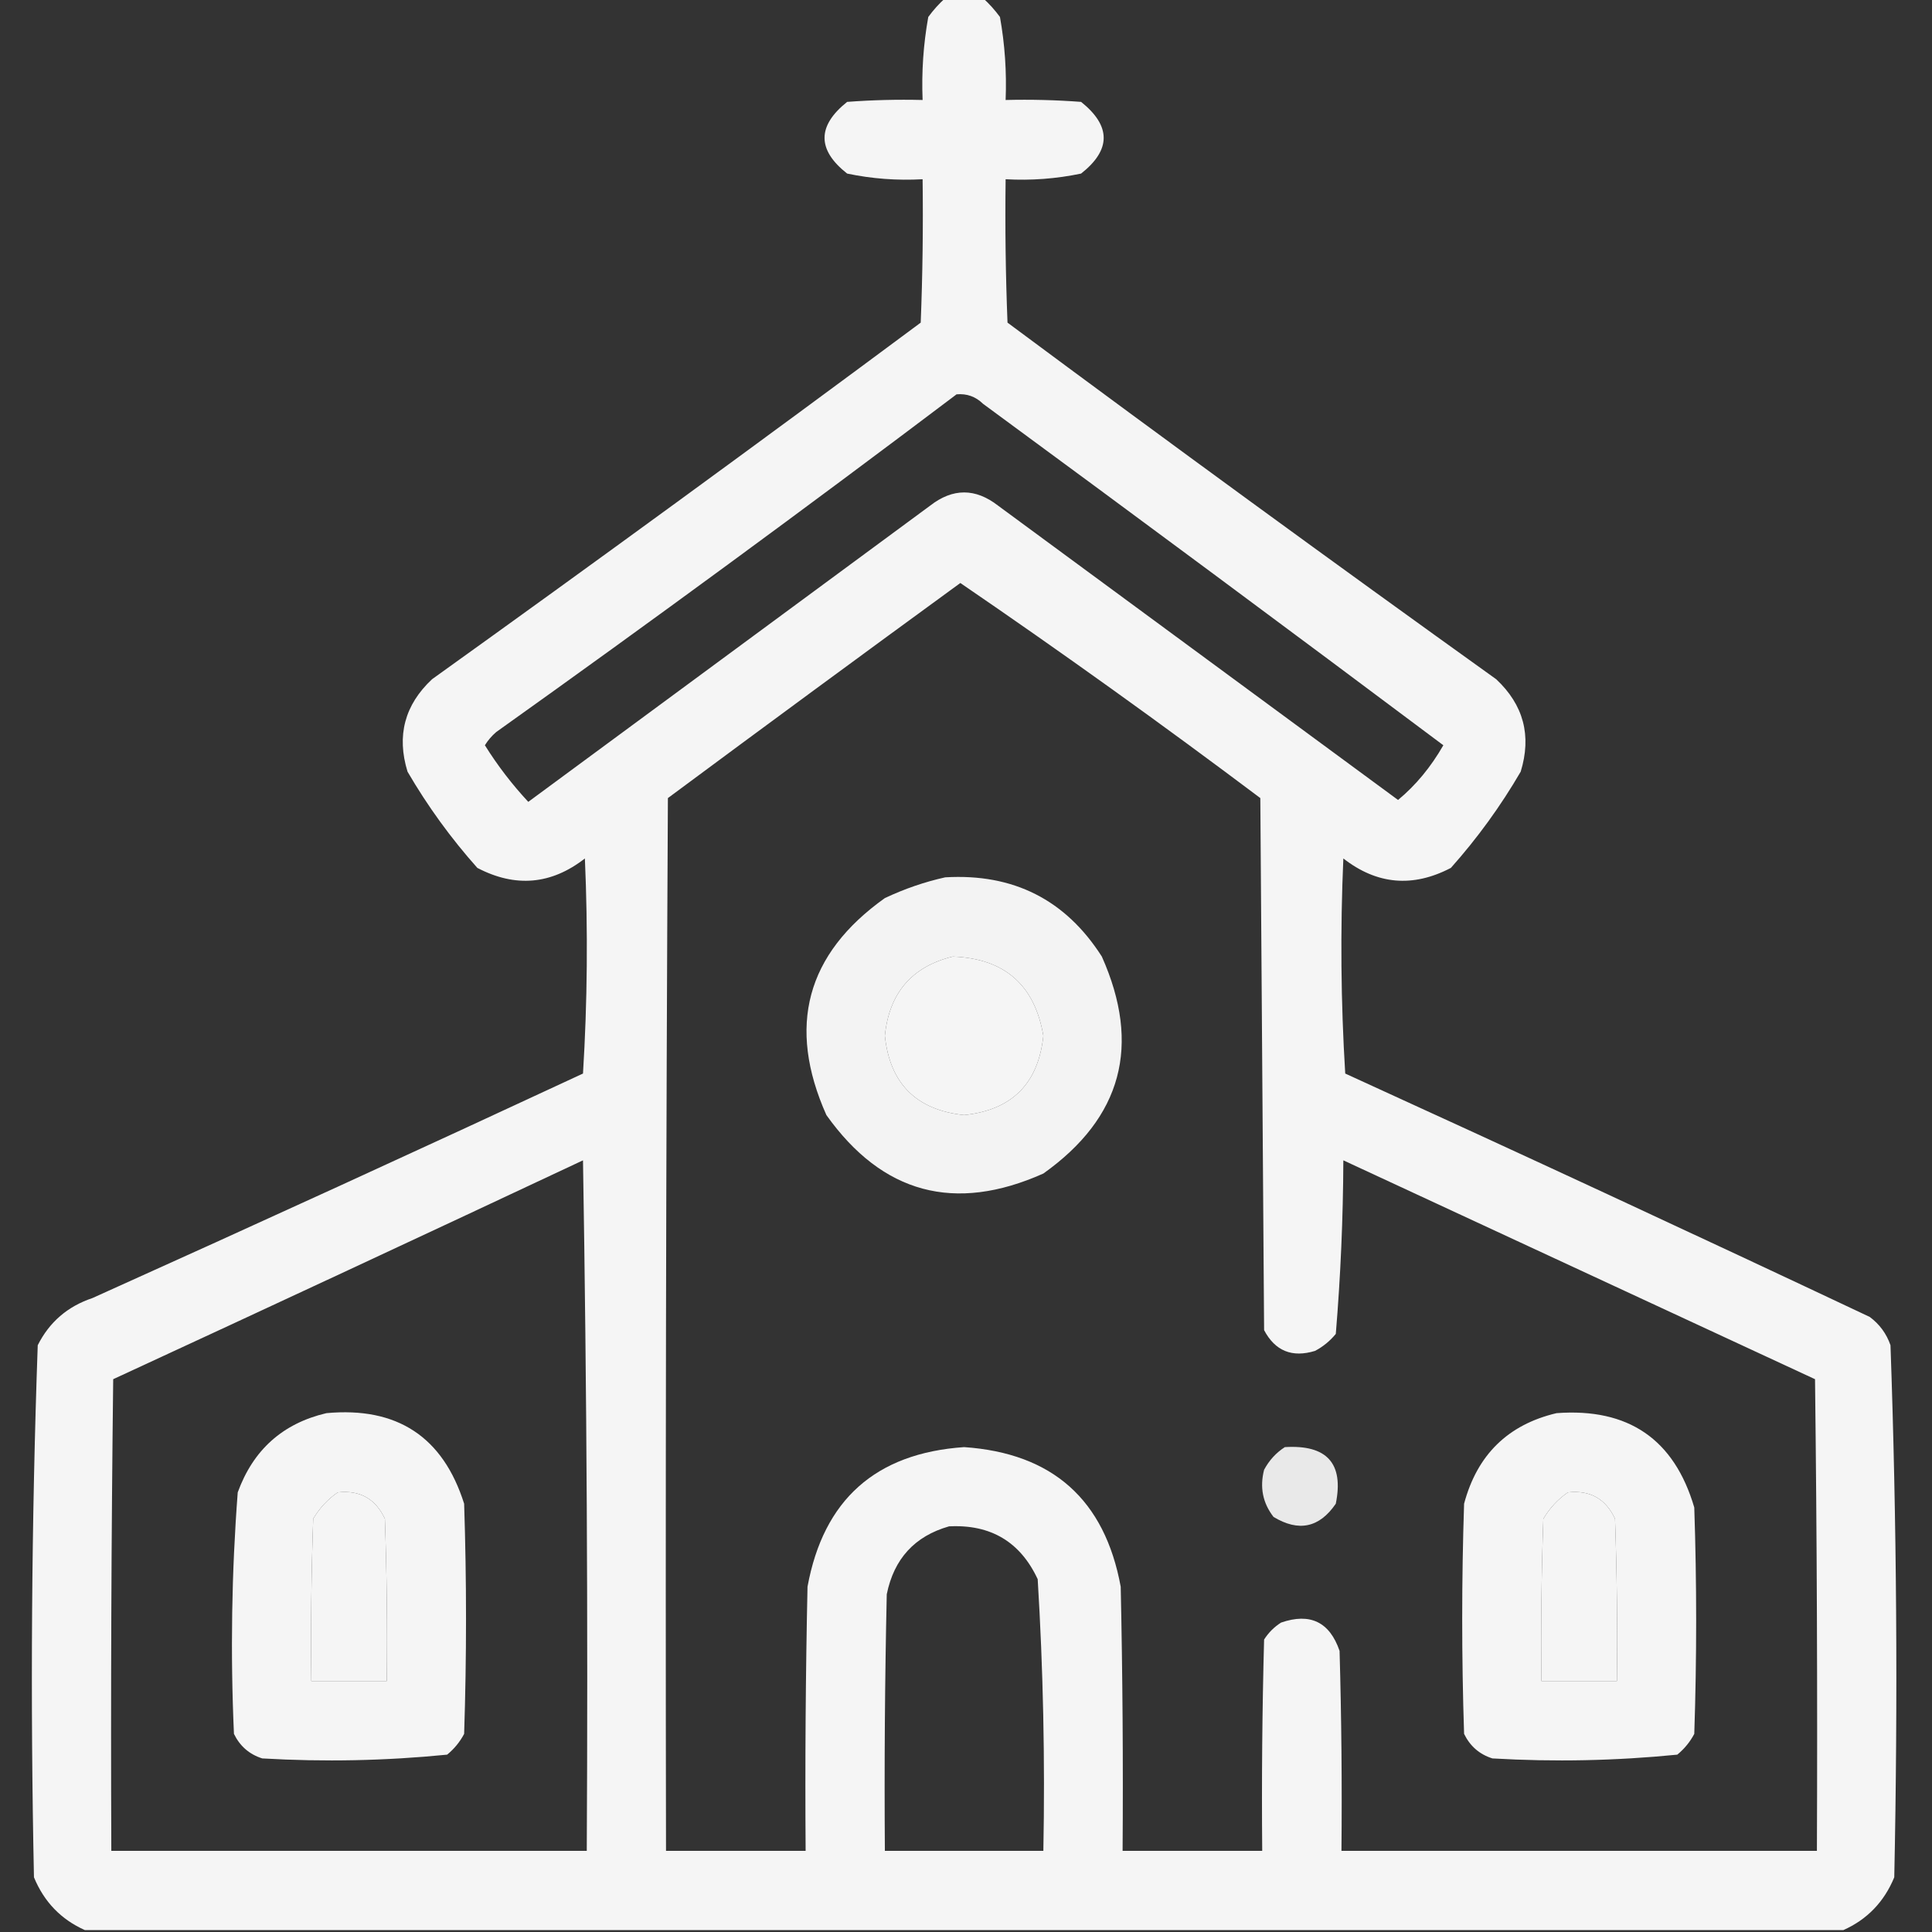 <?xml version="1.0" encoding="UTF-8"?>
<!DOCTYPE svg PUBLIC "-//W3C//DTD SVG 1.1//EN" "http://www.w3.org/Graphics/SVG/1.1/DTD/svg11.dtd">
<svg xmlns="http://www.w3.org/2000/svg" version="1.1" width="512px" height="512px" style="shape-rendering:geometricPrecision; text-rendering:geometricPrecision; image-rendering:optimizeQuality; fill-rule:evenodd; clip-rule:evenodd" xmlns:xlink="http://www.w3.org/1999/xlink">
<rect width="100%" height="100%" fill="#333333" stroke="none"/>
<g><path style="opacity:0.95" fill="#ffffff" d="M 250.5,-0.5 C 253.833,-0.5 257.167,-0.5 260.5,-0.5C 262.134,0.972 263.634,2.638 265,4.5C 266.3,11.771 266.8,19.104 266.5,26.5C 273.175,26.334 279.842,26.5 286.5,27C 294.481,33.381 294.481,39.714 286.5,46C 279.924,47.377 273.257,47.877 266.5,47.5C 266.333,60.171 266.5,72.838 267,85.5C 309.901,117.367 353.067,148.867 396.5,180C 403.766,186.799 405.932,194.966 403,204.5C 397.69,213.619 391.523,222.119 384.5,230C 374.411,235.276 364.911,234.442 356,227.5C 355.167,246.509 355.334,265.509 356.5,284.5C 402.995,305.717 449.329,327.217 495.5,349C 498.106,350.938 499.939,353.438 501,356.5C 502.652,403.441 502.985,450.441 502,497.5C 499.313,504.019 494.813,508.686 488.5,511.5C 333.167,511.5 177.833,511.5 22.5,511.5C 16.187,508.686 11.687,504.019 9,497.5C 8.015,450.441 8.348,403.441 10,356.5C 13.085,350.364 17.919,346.198 24.5,344C 67.953,324.441 111.286,304.607 154.5,284.5C 155.666,265.509 155.833,246.509 155,227.5C 146.089,234.442 136.589,235.276 126.5,230C 119.477,222.119 113.31,213.619 108,204.5C 105.068,194.966 107.234,186.799 114.5,180C 157.933,148.867 201.099,117.367 244,85.5C 244.5,72.838 244.667,60.171 244.5,47.5C 237.743,47.877 231.076,47.377 224.5,46C 216.519,39.714 216.519,33.381 224.5,27C 231.158,26.5 237.825,26.334 244.5,26.5C 244.2,19.104 244.7,11.771 246,4.5C 247.366,2.638 248.866,0.972 250.5,-0.5 Z M 253.5,104.5 C 256.226,104.264 258.559,105.097 260.5,107C 301.331,137.005 341.998,167.172 382.5,197.5C 379.199,203.266 375.199,208.1 370.5,212C 335.167,186 299.833,160 264.5,134C 258.5,129.333 252.5,129.333 246.5,134C 211,160.167 175.5,186.333 140,212.5C 135.682,207.86 131.849,202.86 128.5,197.5C 129.313,196.186 130.313,195.019 131.5,194C 172.63,164.69 213.297,134.856 253.5,104.5 Z M 254.5,154.5 C 281.382,172.868 307.882,191.868 334,211.5C 334.333,258.5 334.667,305.5 335,352.5C 337.919,358.025 342.419,359.858 348.5,358C 350.624,356.878 352.457,355.378 354,353.5C 355.269,338.22 355.936,322.887 356,307.5C 397.667,326.833 439.333,346.167 481,365.5C 481.5,407.165 481.667,448.832 481.5,490.5C 439.5,490.5 397.5,490.5 355.5,490.5C 355.667,472.83 355.5,455.164 355,437.5C 352.372,429.843 347.206,427.343 339.5,430C 337.667,431.167 336.167,432.667 335,434.5C 334.5,453.164 334.333,471.83 334.5,490.5C 322.167,490.5 309.833,490.5 297.5,490.5C 297.667,467.164 297.5,443.831 297,420.5C 292.773,397.442 278.94,385.109 255.5,383.5C 232.06,385.109 218.227,397.442 214,420.5C 213.5,443.831 213.333,467.164 213.5,490.5C 201.167,490.5 188.833,490.5 176.5,490.5C 176.333,397.499 176.5,304.499 177,211.5C 202.812,192.357 228.645,173.357 254.5,154.5 Z M 252.5,253.5 C 266.207,254.015 274.207,261.015 276.5,274.5C 275.159,287.174 268.159,294.174 255.5,295.5C 242.841,294.174 235.841,287.174 234.5,274.5C 235.64,263.163 241.64,256.163 252.5,253.5 Z M 154.5,307.5 C 155.499,368.331 155.832,429.331 155.5,490.5C 113.5,490.5 71.5,490.5 29.5,490.5C 29.333,448.832 29.5,407.165 30,365.5C 71.635,346.263 113.135,326.93 154.5,307.5 Z M 89.5,395.5 C 95.347,394.84 99.513,397.173 102,402.5C 102.5,416.829 102.667,431.163 102.5,445.5C 95.833,445.5 89.167,445.5 82.5,445.5C 82.333,431.163 82.5,416.829 83,402.5C 84.694,399.642 86.861,397.309 89.5,395.5 Z M 415.5,395.5 C 421.347,394.84 425.513,397.173 428,402.5C 428.5,416.829 428.667,431.163 428.5,445.5C 421.833,445.5 415.167,445.5 408.5,445.5C 408.333,431.163 408.5,416.829 409,402.5C 410.694,399.642 412.861,397.309 415.5,395.5 Z M 251.5,404.5 C 262.55,403.936 270.383,408.602 275,418.5C 276.46,442.448 276.96,466.448 276.5,490.5C 262.5,490.5 248.5,490.5 234.5,490.5C 234.333,467.831 234.5,445.164 235,422.5C 236.905,413.099 242.405,407.099 251.5,404.5 Z"/></g>
<g><path style="opacity:0.941" fill="#ffffff" d="M 250.5,232.5 C 268.553,231.442 282.386,238.442 292,253.5C 302.486,277.023 297.32,296.189 276.5,311C 252.994,321.493 233.827,316.326 219,295.5C 208.51,271.985 213.677,252.819 234.5,238C 239.74,235.534 245.073,233.7 250.5,232.5 Z M 252.5,253.5 C 241.64,256.163 235.64,263.163 234.5,274.5C 235.841,287.174 242.841,294.174 255.5,295.5C 268.159,294.174 275.159,287.174 276.5,274.5C 274.207,261.015 266.207,254.015 252.5,253.5 Z"/></g>
<g><path style="opacity:0.95" fill="#ffffff" d="M 86.5,374.5 C 105.234,372.764 117.401,380.764 123,398.5C 123.667,418.833 123.667,439.167 123,459.5C 121.878,461.624 120.378,463.457 118.5,465C 102.234,466.622 85.9,466.955 69.5,466C 66.087,464.923 63.587,462.756 62,459.5C 61.045,438.116 61.379,416.782 63,395.5C 67.102,384.217 74.935,377.217 86.5,374.5 Z M 89.5,395.5 C 86.861,397.309 84.694,399.642 83,402.5C 82.5,416.829 82.333,431.163 82.5,445.5C 89.167,445.5 95.833,445.5 102.5,445.5C 102.667,431.163 102.5,416.829 102,402.5C 99.513,397.173 95.347,394.84 89.5,395.5 Z"/></g>
<g><path style="opacity:0.95" fill="#ffffff" d="M 412.5,374.5 C 431.532,373.081 443.698,381.415 449,399.5C 449.667,419.5 449.667,439.5 449,459.5C 447.878,461.624 446.378,463.457 444.5,465C 428.234,466.622 411.9,466.955 395.5,466C 392.087,464.923 389.587,462.756 388,459.5C 387.333,439.167 387.333,418.833 388,398.5C 391.458,385.541 399.624,377.541 412.5,374.5 Z M 415.5,395.5 C 412.861,397.309 410.694,399.642 409,402.5C 408.5,416.829 408.333,431.163 408.5,445.5C 415.167,445.5 421.833,445.5 428.5,445.5C 428.667,431.163 428.5,416.829 428,402.5C 425.513,397.173 421.347,394.84 415.5,395.5 Z"/></g>
<g><path style="opacity:0.888" fill="#ffffff" d="M 340.5,383.5 C 351.666,382.822 356.166,387.822 354,398.5C 349.66,404.864 344.16,406.031 337.5,402C 334.64,398.319 333.807,394.152 335,389.5C 336.36,386.977 338.193,384.977 340.5,383.5 Z"/></g>
</svg>
